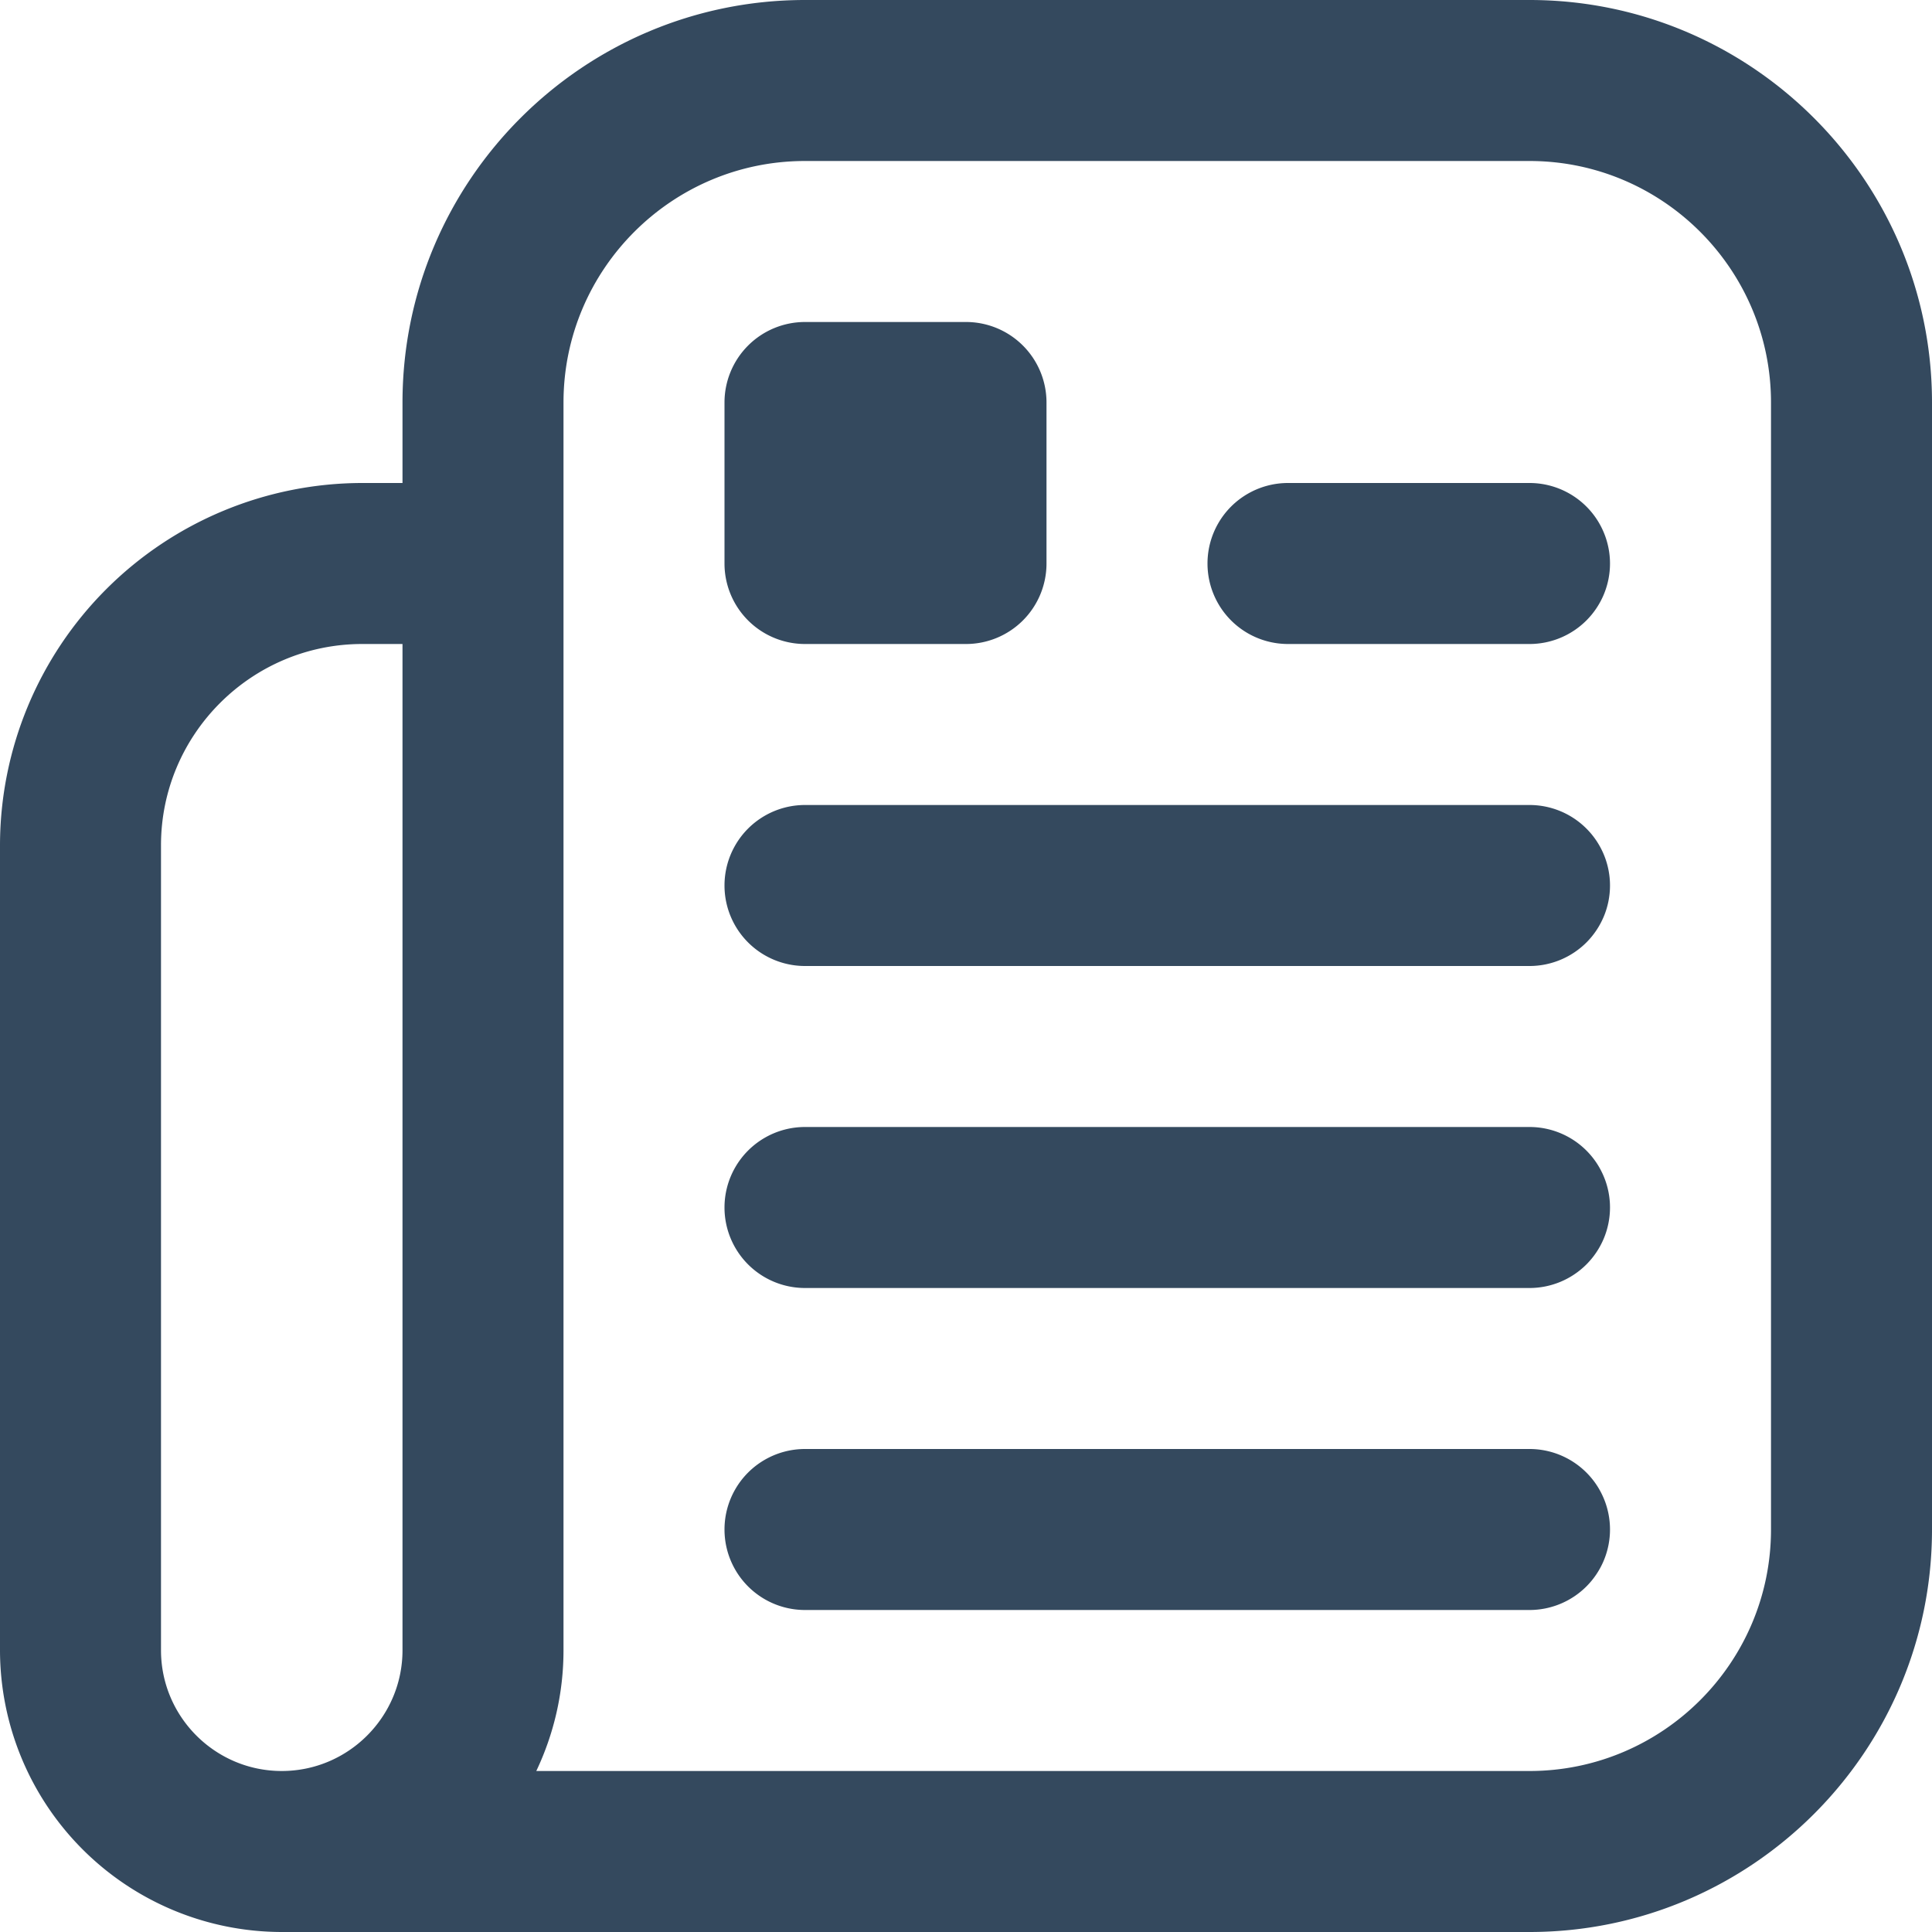 <?xml version="1.0" encoding="UTF-8"?>
<svg xmlns="http://www.w3.org/2000/svg" xmlns:xlink="http://www.w3.org/1999/xlink" version="1.1" width="512" height="512" x="0" y="0" viewBox="0 0 24 24" style="enable-background:new 0 0 512 512" xml:space="preserve" class=""> <g> <path d="M19 0h-9C7.243 0 5 2.243 5 5v1h-.5A4.505 4.505 0 0 0 0 10.5v10A3.504 3.504 0 0 0 3.499 24H19c2.757 0 5-2.243 5-5V5c0-2.757-2.243-5-5-5ZM5 20.5c0 .827-.673 1.5-1.5 1.5S2 21.327 2 20.5v-10C2 9.122 3.122 8 4.5 8H5v12.5ZM22 19c0 1.654-1.346 3-3 3H6.662c.216-.455.338-.963.338-1.5V5c0-1.654 1.346-3 3-3h9c1.654 0 3 1.346 3 3v14ZM20 7a1 1 0 0 1-1 1h-3a1 1 0 0 1 0-2h3a1 1 0 0 1 1 1Zm0 4a1 1 0 0 1-1 1h-9a1 1 0 0 1 0-2h9a1 1 0 0 1 1 1Zm0 4a1 1 0 0 1-1 1h-9a1 1 0 0 1 0-2h9a1 1 0 0 1 1 1Zm0 4a1 1 0 0 1-1 1h-9a1 1 0 0 1 0-2h9a1 1 0 0 1 1 1ZM9 7V5a1 1 0 0 1 1-1h2a1 1 0 0 1 1 1v2a1 1 0 0 1-1 1h-2a1 1 0 0 1-1-1Z" fill="#34495e" opacity="1" data-original="#000000" class=""></path> </g> </svg>
